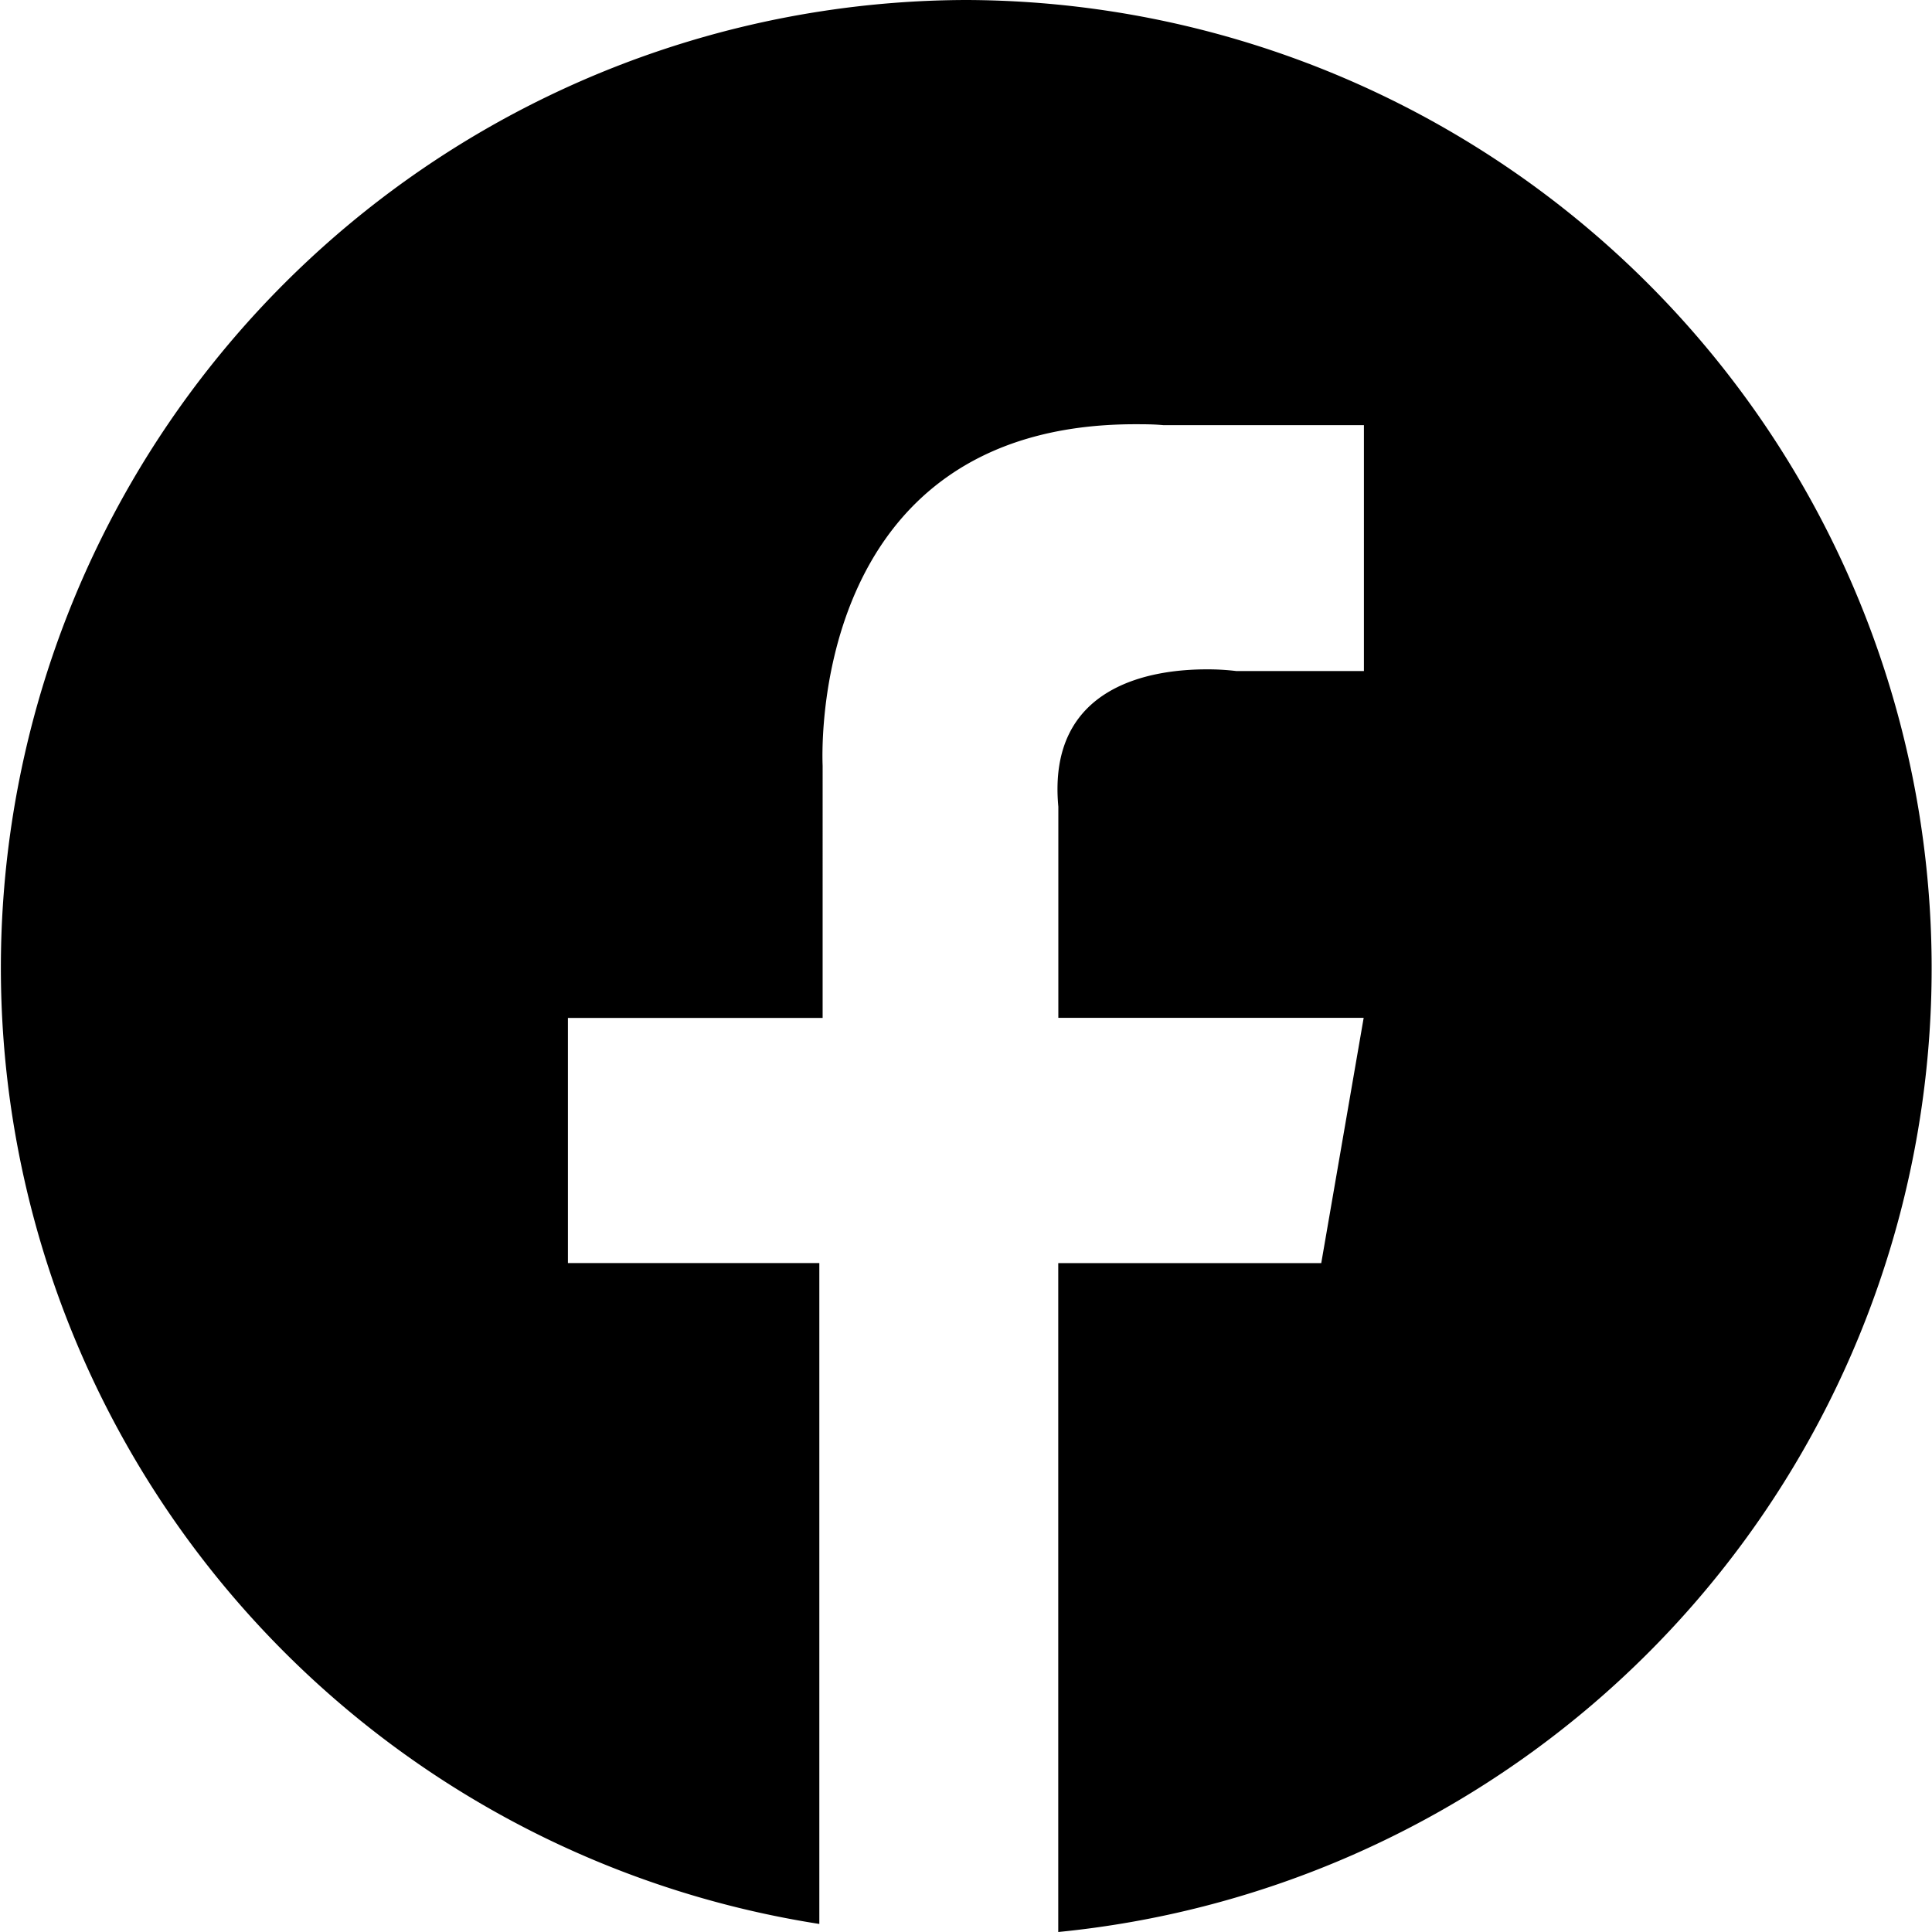 <svg xmlns="http://www.w3.org/2000/svg" width="24" height="24" viewBox="0 0 24 24">
  <path d="M12,0a12.022,12.022,0,0,0-1.822,23.9v-8.21H7.055V12.645h3.164V9.514c0-.044-.225-4.244,3.883-4.244.11,0,.225,0,.347.011h2.494V8.336H15.358a2.955,2.955,0,0,0-.37-.021c-.666,0-1.982.188-1.841,1.706v2.623H16.94l-.527,3.047H13.146V24A12.029,12.029,0,0,0,12,0"/>
</svg>
